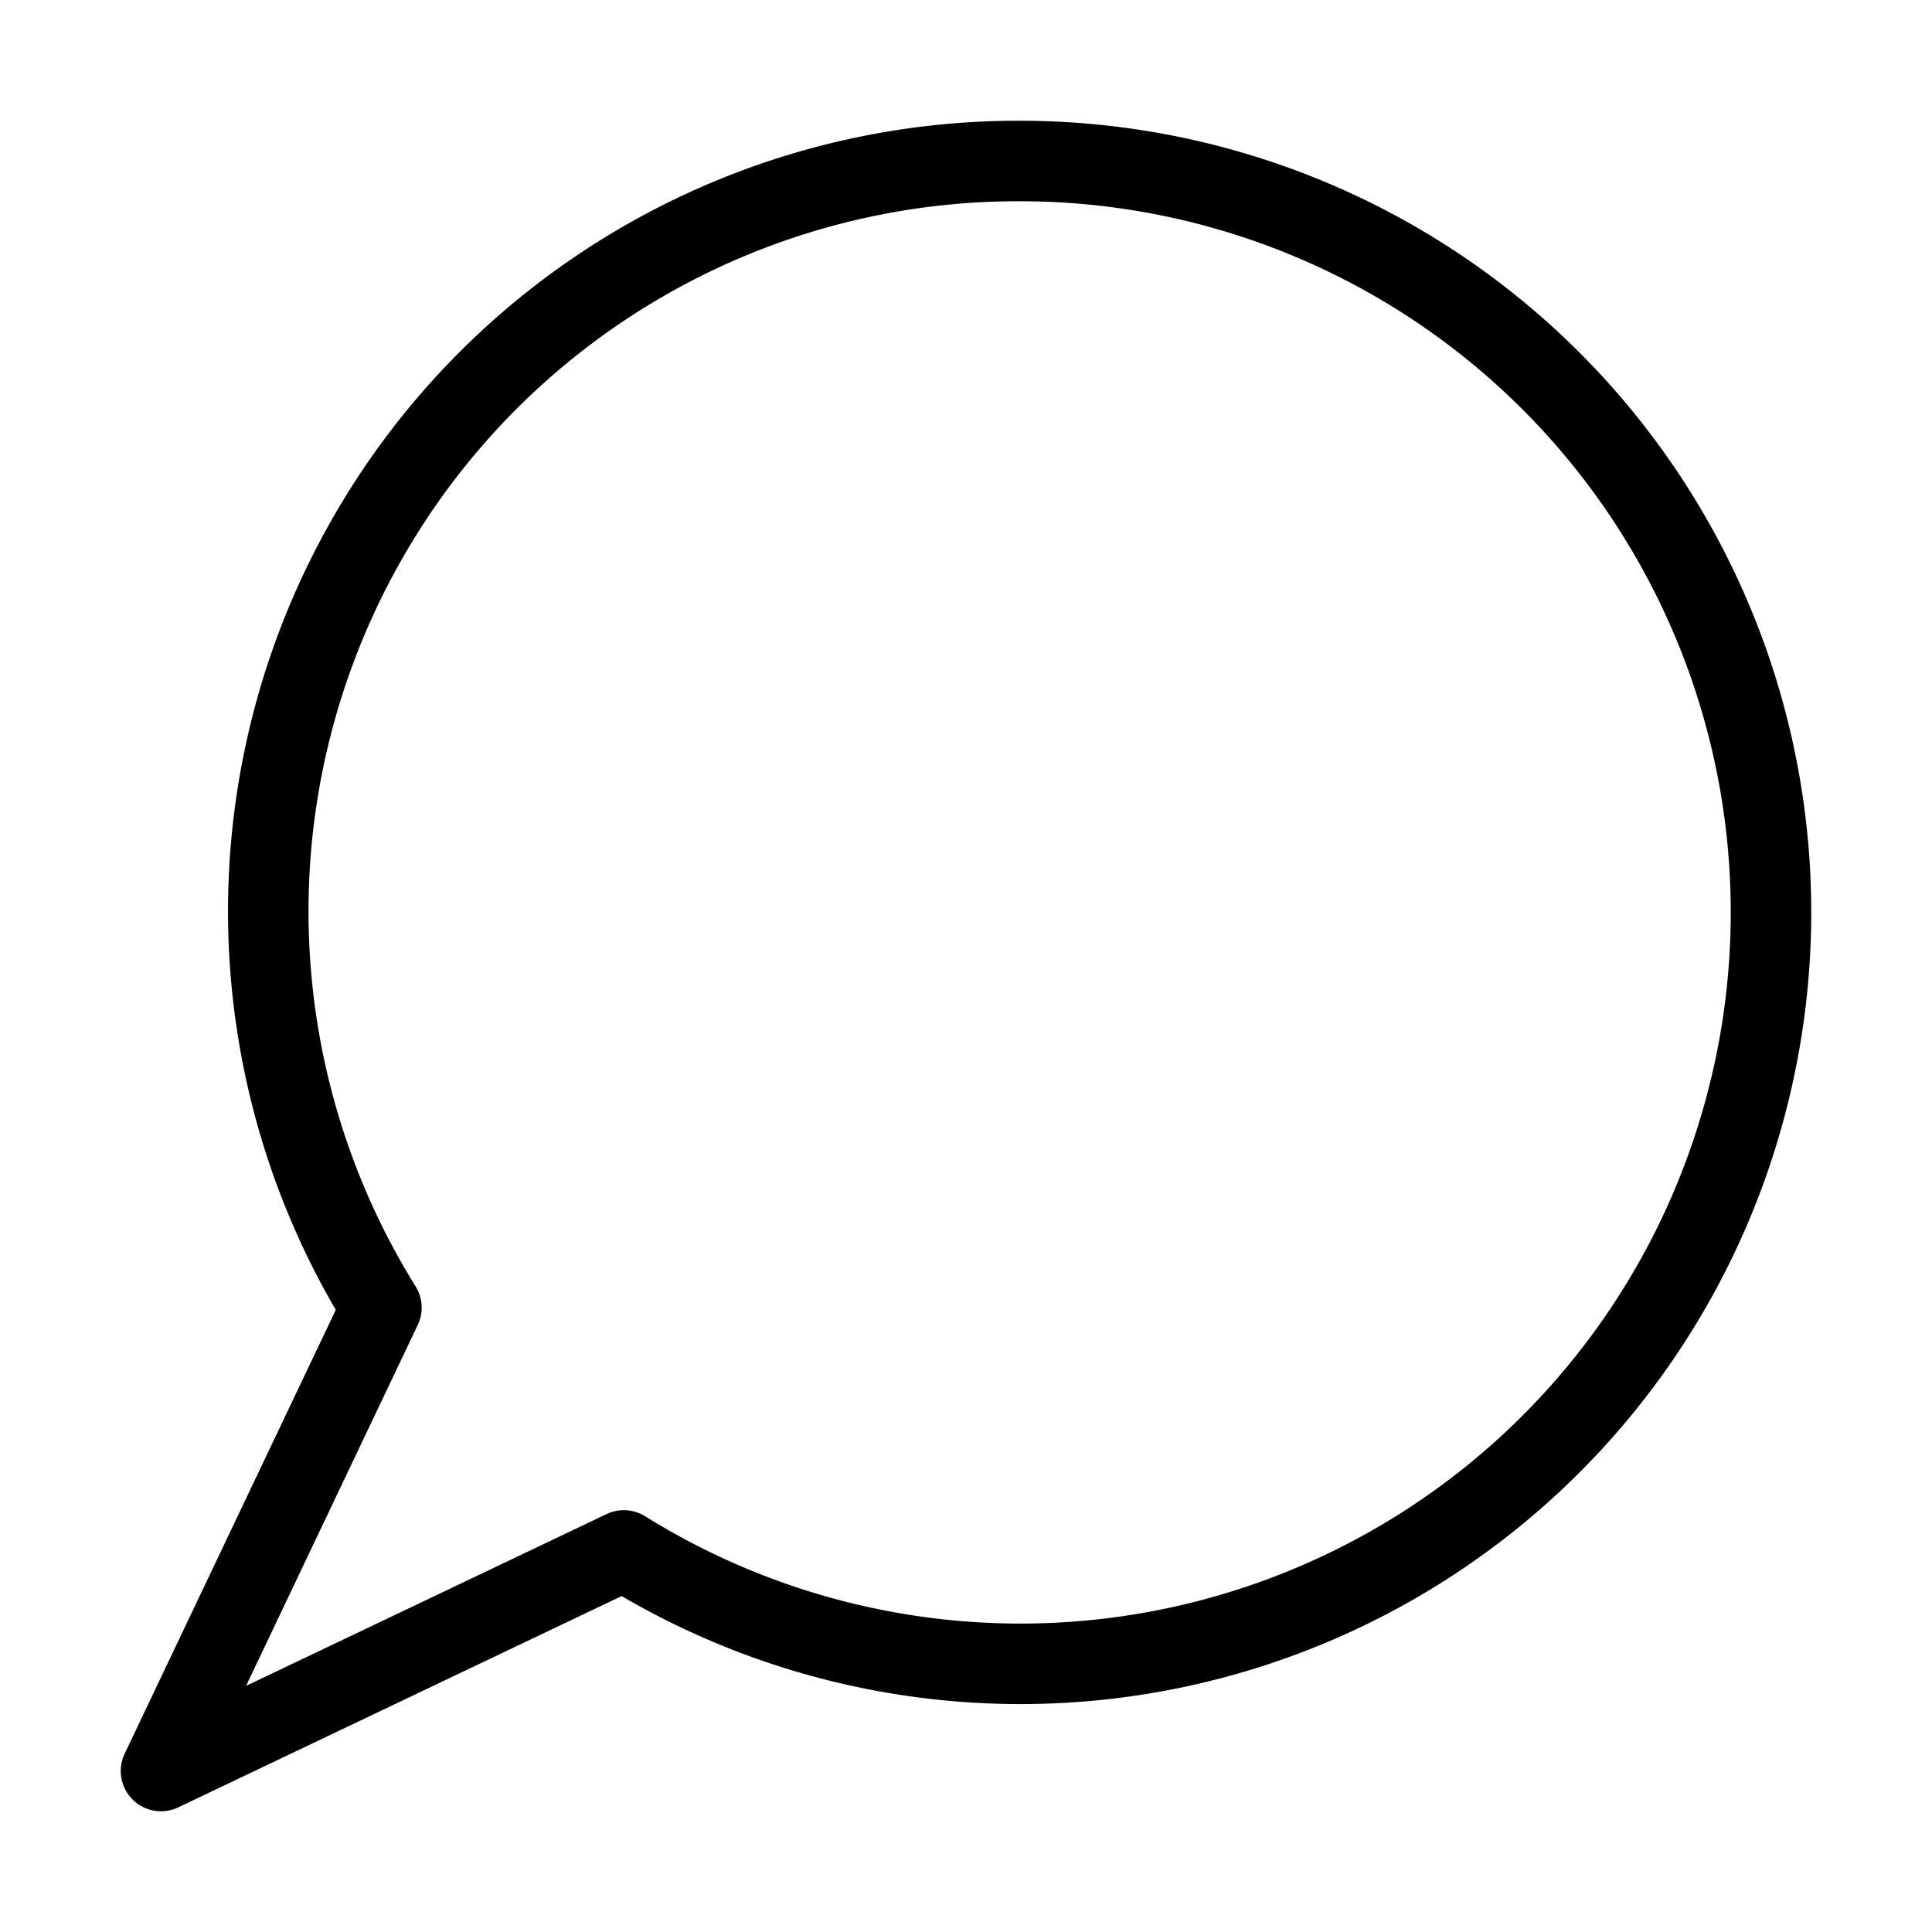 <svg xmlns="http://www.w3.org/2000/svg" fill="none" viewBox="0 0 24 24">
  <title>Comment</title>
  <path stroke="currentColor" stroke-linecap="round" stroke-linejoin="round" d="M12.658 2a9.307 9.307 0 0 0-8.15 4.788 9.326 9.326 0 0 0 .23 9.456L2 22l5.75-2.74a9.32 9.32 0 0 0 13.894-5.372 9.341 9.341 0 0 0-1.532-8.185A9.328 9.328 0 0 0 12.658 2Z"/>
</svg>